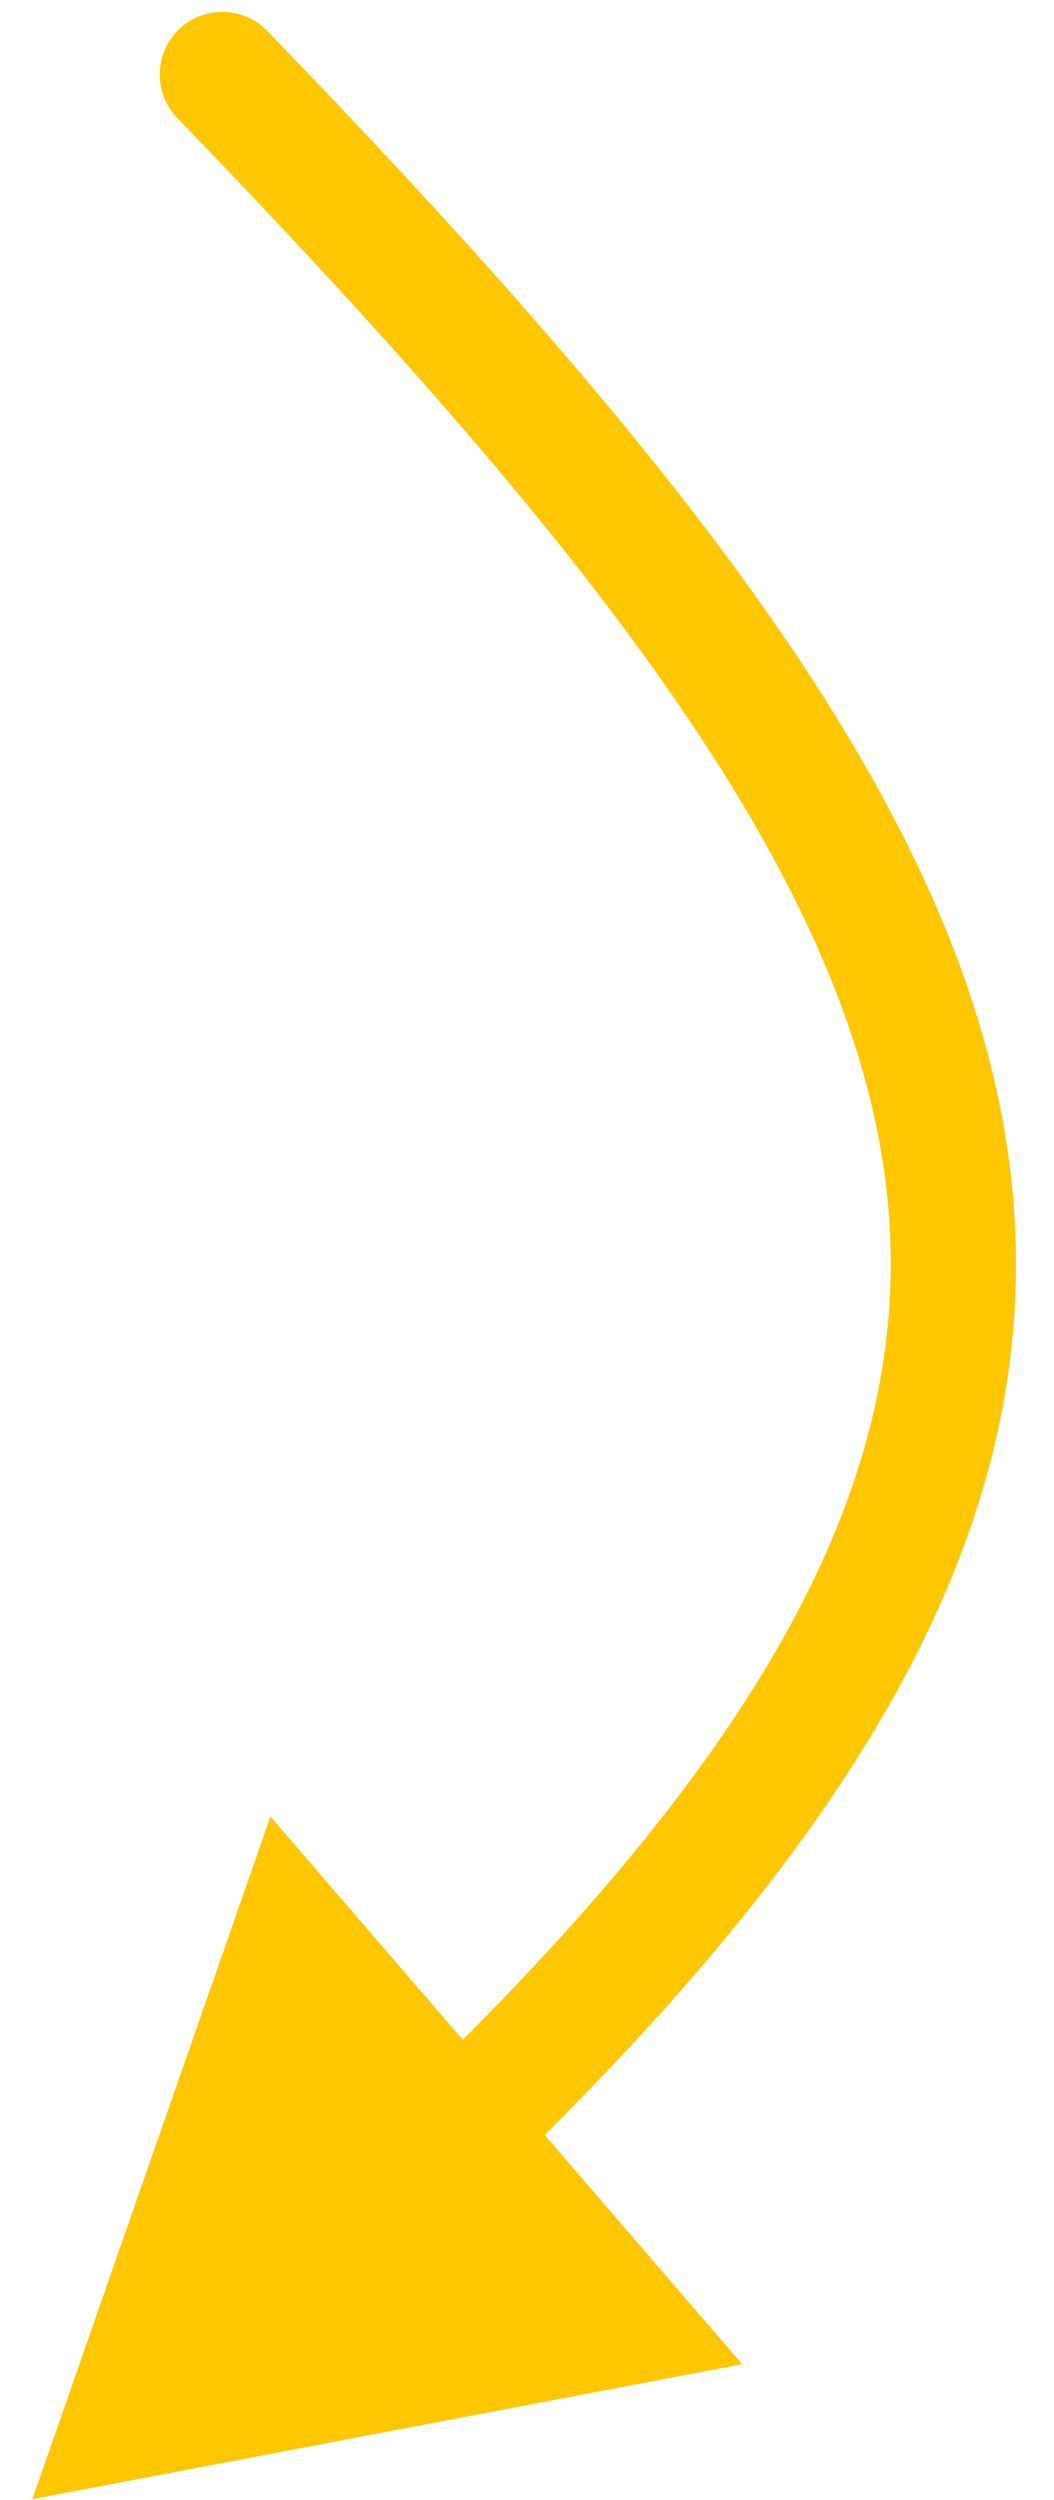 <svg width="27" height="64" viewBox="0 0 27 64" fill="none" xmlns="http://www.w3.org/2000/svg">
<path d="M0.829 63.979L6.928 46.505L19.011 60.524L0.829 63.979ZM4.542 3.021C3.927 2.385 3.944 1.37 4.58 0.755C5.216 0.14 6.231 0.156 6.846 0.793L4.542 3.021ZM6.846 0.793C12.142 6.268 16.48 11.155 19.675 15.714C22.87 20.272 24.983 24.587 25.727 28.921C27.244 37.754 22.988 45.969 12.867 55.716L10.643 53.407C20.538 43.878 23.808 36.682 22.568 29.464C21.934 25.773 20.099 21.903 17.05 17.554C14.002 13.205 9.803 8.462 4.542 3.021L6.846 0.793Z" fill="#FFC700"/>
</svg>
